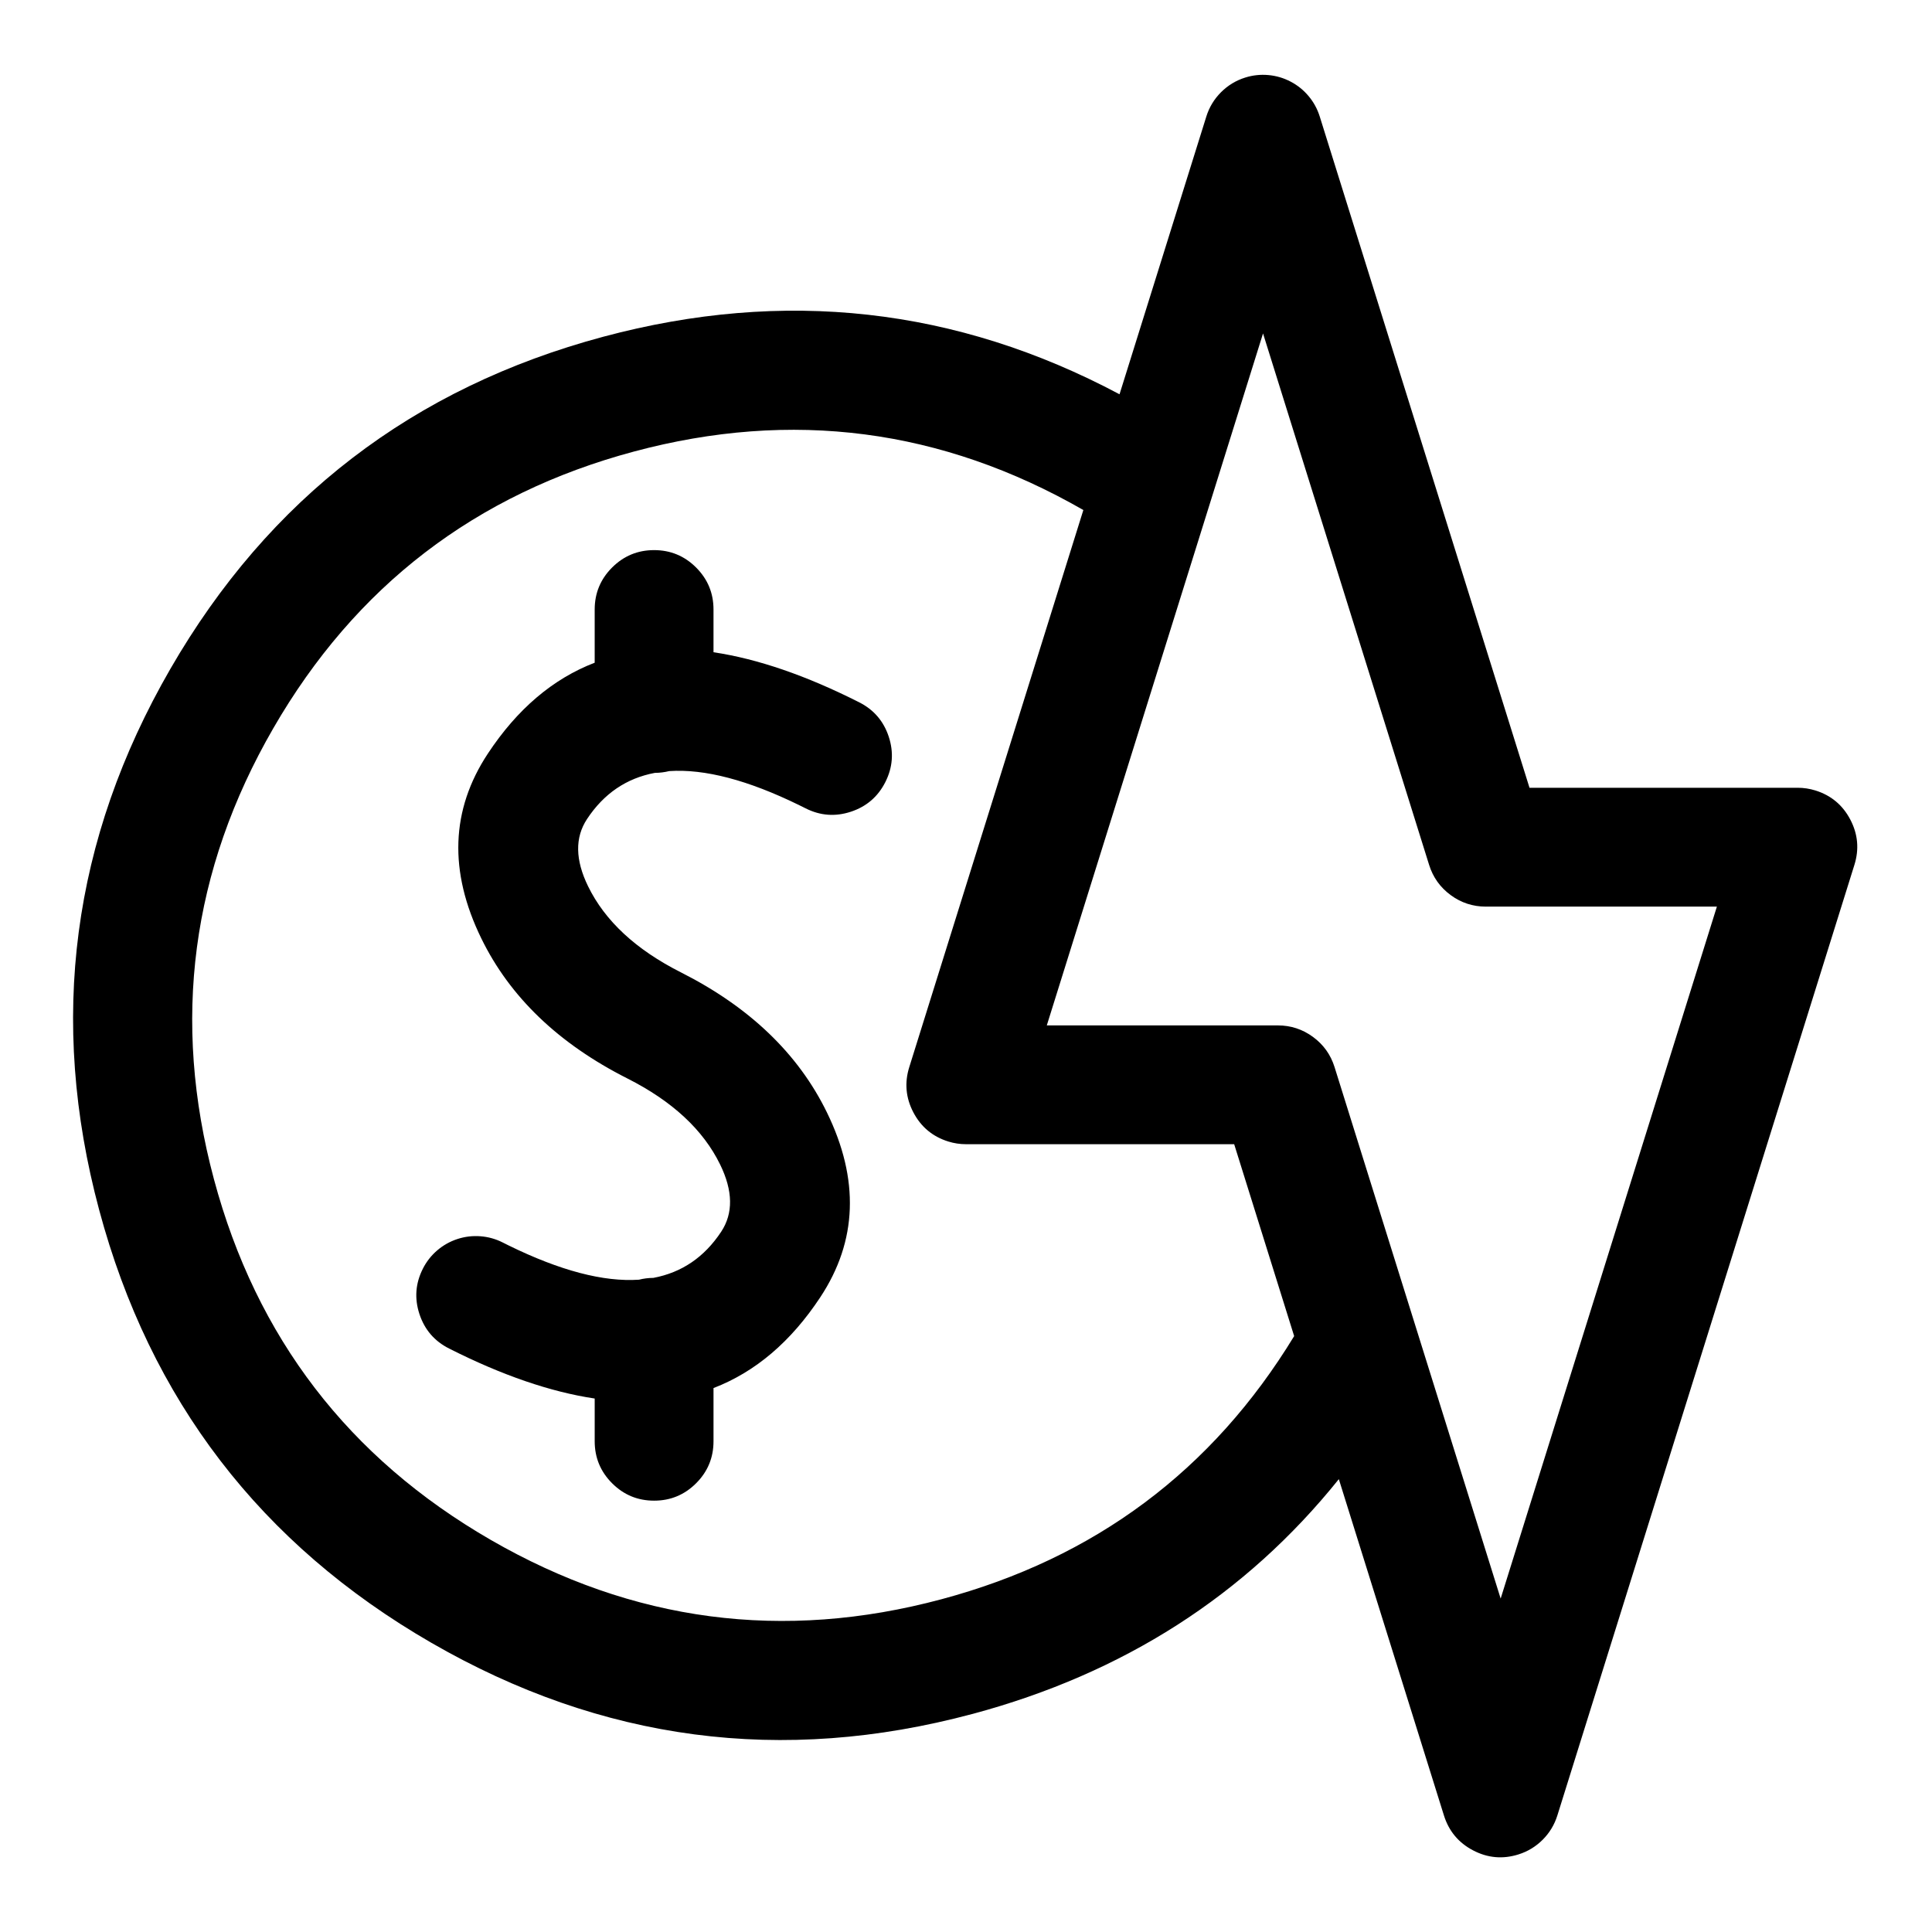 <?xml version="1.0" encoding="UTF-8"?>
<!-- Uploaded to: ICON Repo, www.svgrepo.com, Generator: ICON Repo Mixer Tools -->
<svg fill="#000000" width="800px" height="800px" version="1.1" viewBox="144 144 512 512" xmlns="http://www.w3.org/2000/svg">
 <path d="m401.66 598.23c40.062-10.738 72.445-31.484 97.145-62.242l27.855 89.129c1.297 4.148 3.871 7.234 7.723 9.25 3.848 2.019 7.852 2.379 12 1.082 2.465-0.77 4.609-2.07 6.438-3.894 1.824-1.824 3.121-3.973 3.894-6.438l78.719-251.91c1.297-4.148 0.938-8.148-1.082-12-2.016-3.852-5.098-6.426-9.25-7.723-0.758-0.234-1.531-0.414-2.32-0.535-0.785-0.121-1.578-0.18-2.375-0.18h-71.074l-55.59-177.89c-0.625-1.992-1.602-3.793-2.941-5.394-1.336-1.602-2.93-2.887-4.781-3.856-1.848-0.969-3.812-1.547-5.891-1.734-2.082-0.188-4.117 0.031-6.109 0.652-2.465 0.77-4.609 2.07-6.438 3.894-1.824 1.824-3.125 3.973-3.894 6.438l-23.004 73.609c-43.246-23.016-88.852-28.098-136.82-15.246-50.395 13.504-88.633 42.848-114.72 88.027-26.086 45.184-32.375 92.969-18.871 143.36 13.5 50.395 42.844 88.633 88.023 114.72 45.184 26.086 92.973 32.375 143.36 18.875zm136.1-213.97h61.234l-57.305 183.38-44.016-140.85c-1.027-3.285-2.93-5.949-5.703-7.988-2.773-2.039-5.883-3.059-9.324-3.059h-61.234l57.305-183.38 44.016 140.85c1.027 3.289 2.93 5.949 5.703 7.988 2.773 2.043 5.883 3.062 9.324 3.062zm-137.76 62.965h71.07l15.895 50.855c-21.668 35.602-52.82 58.844-93.449 69.73-41.996 11.254-81.816 6.012-119.47-15.727-37.652-21.738-62.105-53.605-73.355-95.598-11.254-41.996-6.012-81.82 15.727-119.47 21.738-37.652 53.605-62.105 95.602-73.355 41.848-11.215 81.543-6.047 119.08 15.504l-46.129 147.62c-1.301 4.152-0.938 8.152 1.078 12.004 2.019 3.852 5.102 6.426 9.25 7.723 0.762 0.238 1.535 0.414 2.32 0.535 0.789 0.121 1.582 0.18 2.379 0.18zm-78.645-98.879c-1.215 0.305-2.488 0.465-3.824 0.477-7.527 1.414-13.52 5.492-17.969 12.242-3.223 4.883-3.129 10.816 0.281 17.801 4.488 9.195 12.688 16.801 24.598 22.816 18.211 9.203 31.109 21.574 38.695 37.113 8.668 17.75 8.09 34.07-1.73 48.953-7.785 11.805-17.227 19.836-28.32 24.102v14.094c0 4.348-1.535 8.059-4.609 11.133-3.078 3.078-6.789 4.613-11.133 4.613-4.348 0-8.059-1.535-11.133-4.613-3.074-3.074-4.613-6.785-4.613-11.133v-11.32c-11.688-1.742-24.551-6.16-38.586-13.25-3.883-1.961-6.5-5.008-7.859-9.137-1.355-4.129-1.055-8.137 0.906-12.016 0.941-1.863 2.203-3.477 3.785-4.84 1.582-1.359 3.367-2.367 5.352-3.019 1.98-0.652 4.016-0.898 6.098-0.742s4.055 0.703 5.918 1.645c0.547 0.277 1.09 0.551 1.633 0.816 13.602 6.664 25.098 9.68 34.488 9.051 1.211-0.309 2.484-0.469 3.816-0.48 7.531-1.414 13.523-5.492 17.977-12.242 3.219-4.883 3.125-10.816-0.285-17.801-4.488-9.195-12.688-16.801-24.598-22.816-18.211-9.203-31.109-21.57-38.695-37.113-8.668-17.754-8.09-34.07 1.73-48.957 7.789-11.801 17.227-19.832 28.32-24.098v-14.094c0-4.348 1.539-8.059 4.613-11.133 3.074-3.074 6.785-4.613 11.133-4.613 4.344 0 8.055 1.539 11.133 4.613 3.074 3.074 4.609 6.785 4.609 11.133v11.32c11.688 1.746 24.551 6.16 38.586 13.254 3.883 1.957 6.504 5.004 7.859 9.133 1.355 4.133 1.055 8.137-0.902 12.016-1.961 3.883-5.008 6.5-9.137 7.859-4.129 1.359-8.137 1.059-12.016-0.906-0.551-0.273-1.094-0.547-1.637-0.812-13.598-6.664-25.094-9.68-34.484-9.047z" fill-rule="evenodd"/>
</svg>